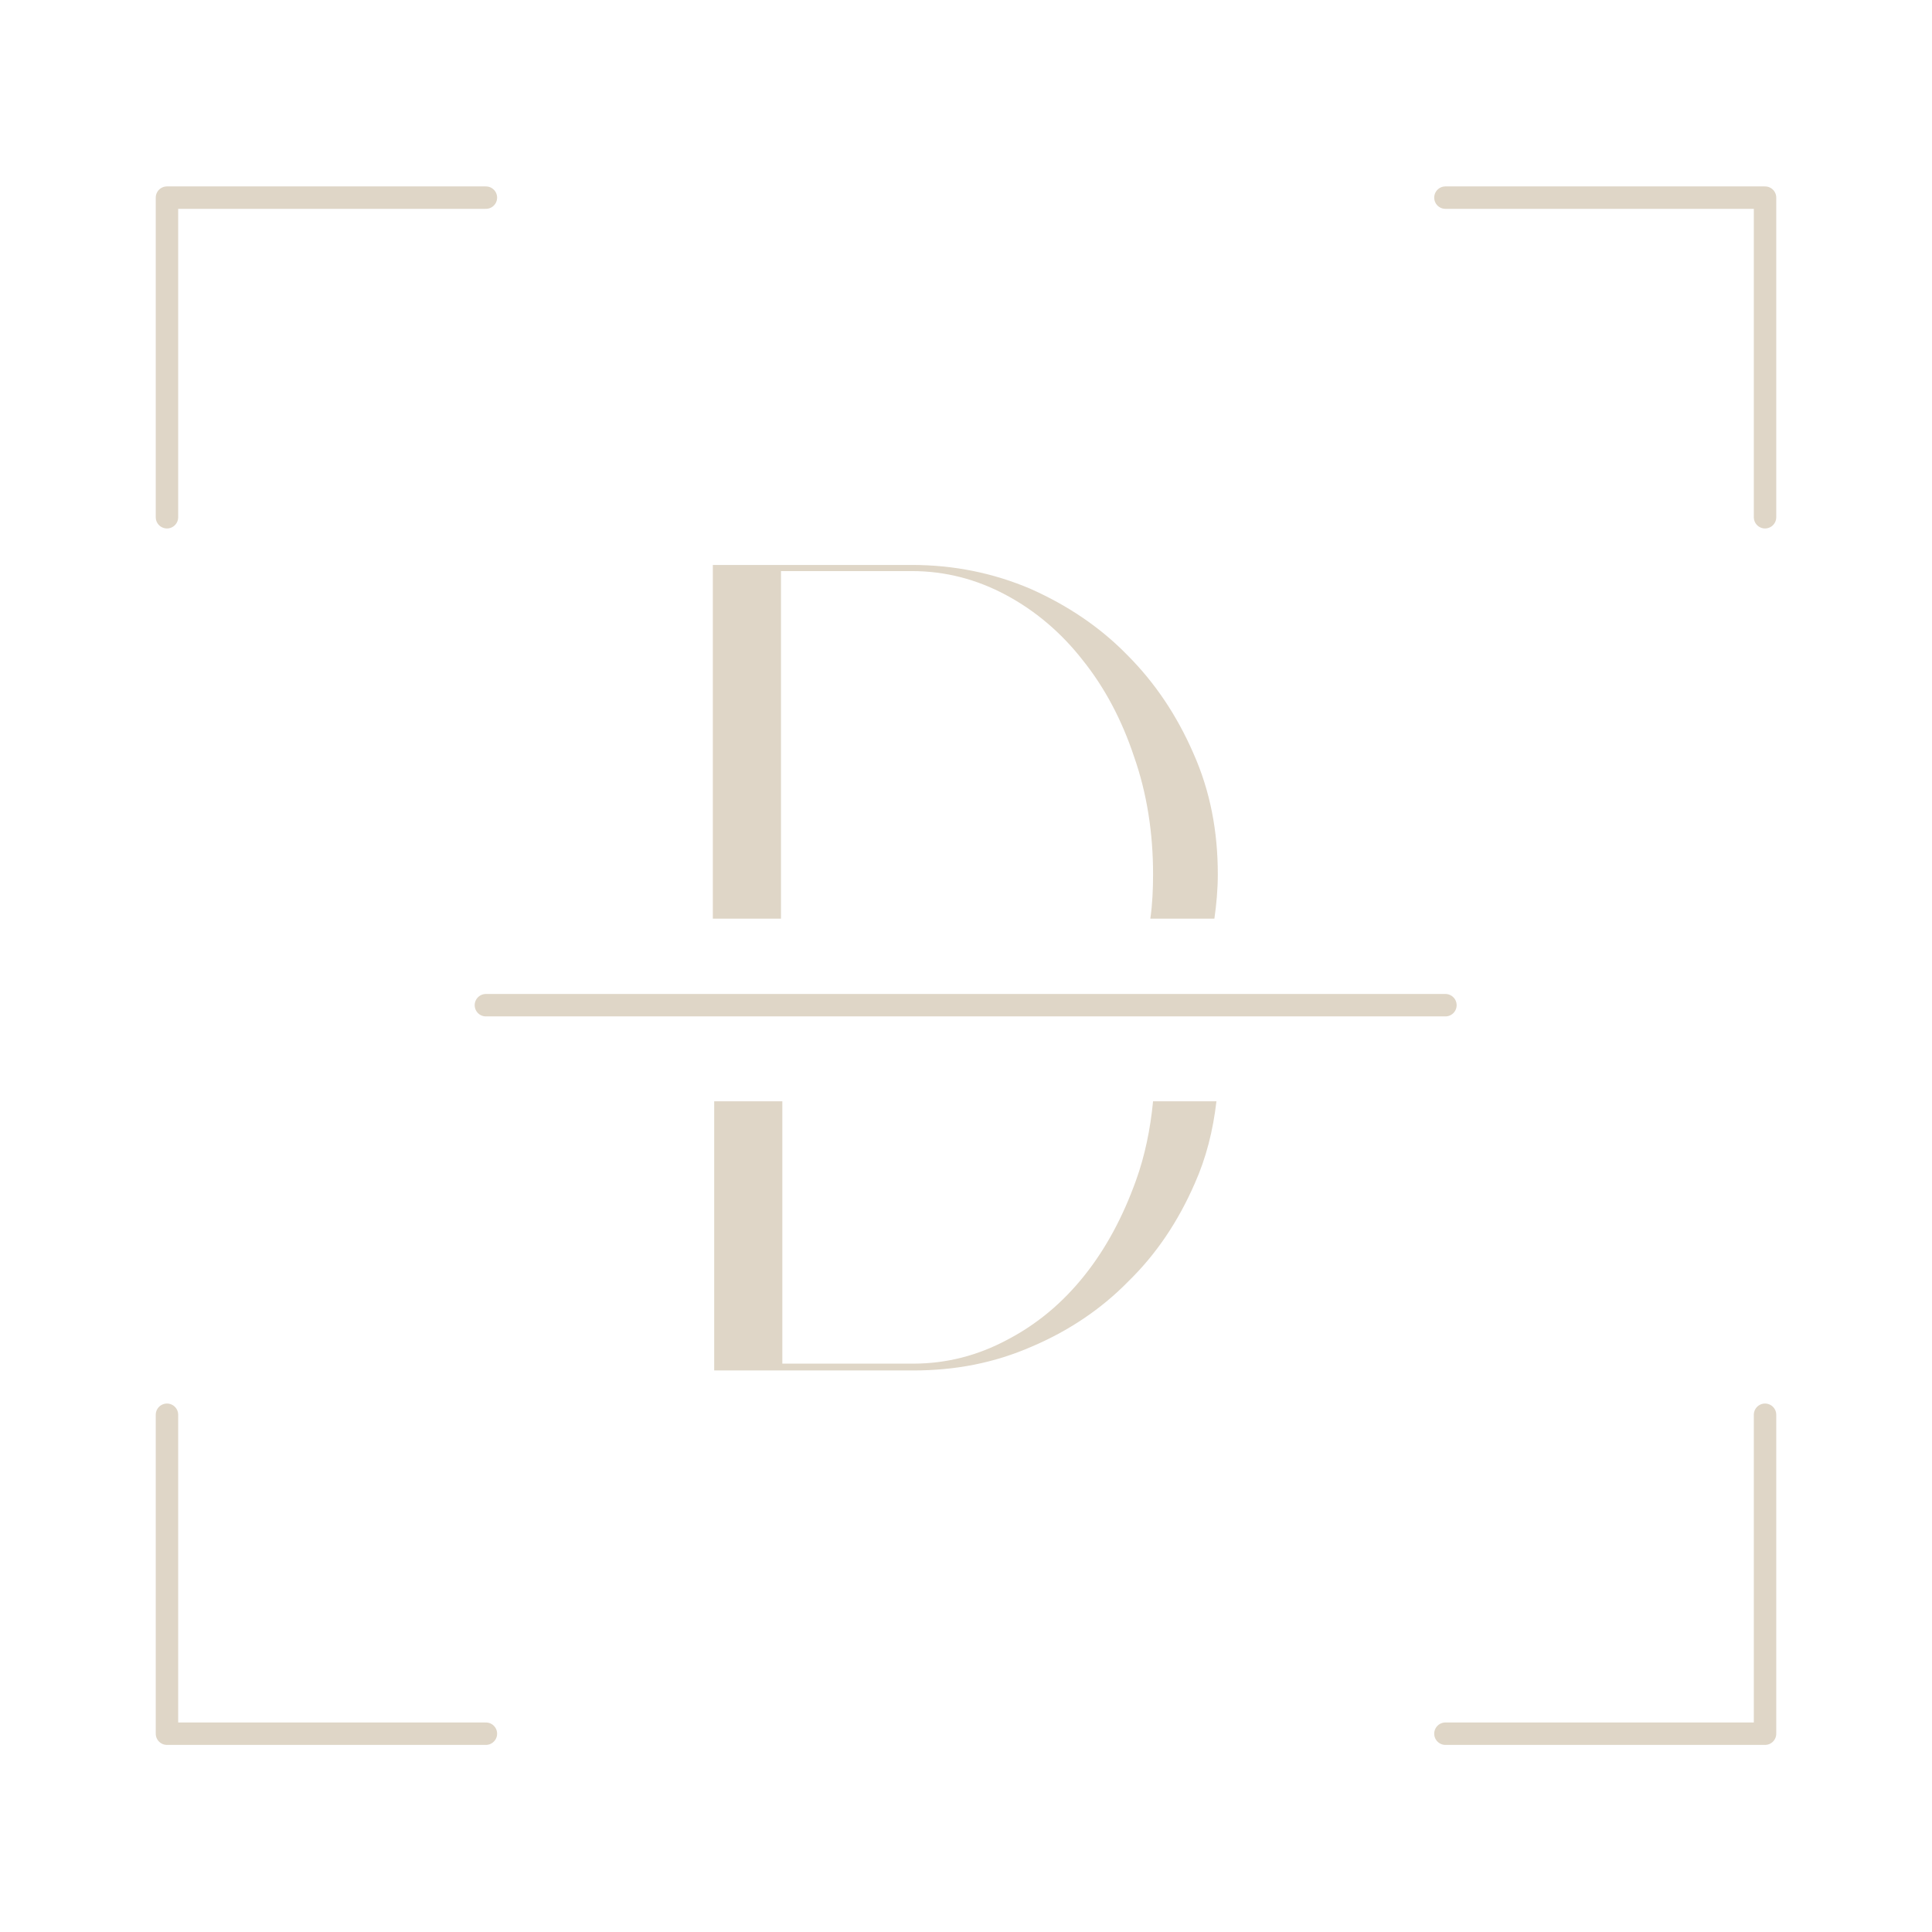 <?xml version="1.0" encoding="utf-8"?>
<!-- Generator: Adobe Illustrator 27.7.0, SVG Export Plug-In . SVG Version: 6.00 Build 0)  -->
<svg version="1.1" id="Laag_1" xmlns="http://www.w3.org/2000/svg" xmlns:xlink="http://www.w3.org/1999/xlink" x="0px" y="0px"
	 viewBox="0 0 283.5 283.5" style="enable-background:new 0 0 283.5 283.5;" xml:space="preserve">
<style type="text/css">
	.st0{fill:#DFD6C7;}
	.st1{fill:none;stroke:#DFD6C7;stroke-width:3.291;stroke-linecap:round;stroke-miterlimit:10;}
	.st2{fill:none;stroke:#DFD6C7;stroke-width:3.291;stroke-linecap:round;stroke-linejoin:round;stroke-miterlimit:10;}
</style>
<g>
	<g>
		<path class="st0" d="M175.1,110.5c-2.4-5.5-5.6-10.3-9.7-14.4c-4-4.1-8.8-7.3-14.2-9.7c-5.4-2.3-11.2-3.5-17.4-3.5h-29.2v51.9h10
			v-51h19.2c4.9,0,9.5,1.2,13.8,3.5c4.3,2.3,8.1,5.5,11.3,9.6c3.2,4,5.7,8.7,7.5,14.1c1.9,5.4,2.8,11.2,2.8,17.3
			c0,2.2-0.1,4.4-0.4,6.5h9.4c0.3-2.1,0.5-4.3,0.5-6.5C178.7,122,177.6,116.1,175.1,110.5z"/>
		<path class="st0" d="M169.2,161.6c-0.4,4.1-1.2,8-2.5,11.6c-1.9,5.3-4.4,10-7.6,14c-3.2,4-6.9,7.1-11.3,9.4
			c-4.3,2.3-8.9,3.5-13.8,3.5h-19.2v-38.5h-10v39.5h29.2c6.2,0,11.9-1.1,17.4-3.5c5.4-2.3,10.2-5.5,14.2-9.6c4.1-4,7.3-8.8,9.7-14.3
			c1.7-3.8,2.7-7.8,3.2-12.1H169.2z"/>
		<line class="st1" x1="71.3" y1="147.5" x2="212.1" y2="147.5"/>
	</g>
	<g>
		<g>
			<polyline class="st2" points="24.5,75.9 24.5,29 71.3,29 			"/>
			<polyline class="st2" points="259,75.9 259,29 212.1,29 			"/>
			<polyline class="st2" points="24.5,207.6 24.5,254.4 71.3,254.4 			"/>
			<polyline class="st2" points="259,207.6 259,254.4 212.1,254.4 			"/>
		</g>
	</g>
</g>
</svg>
